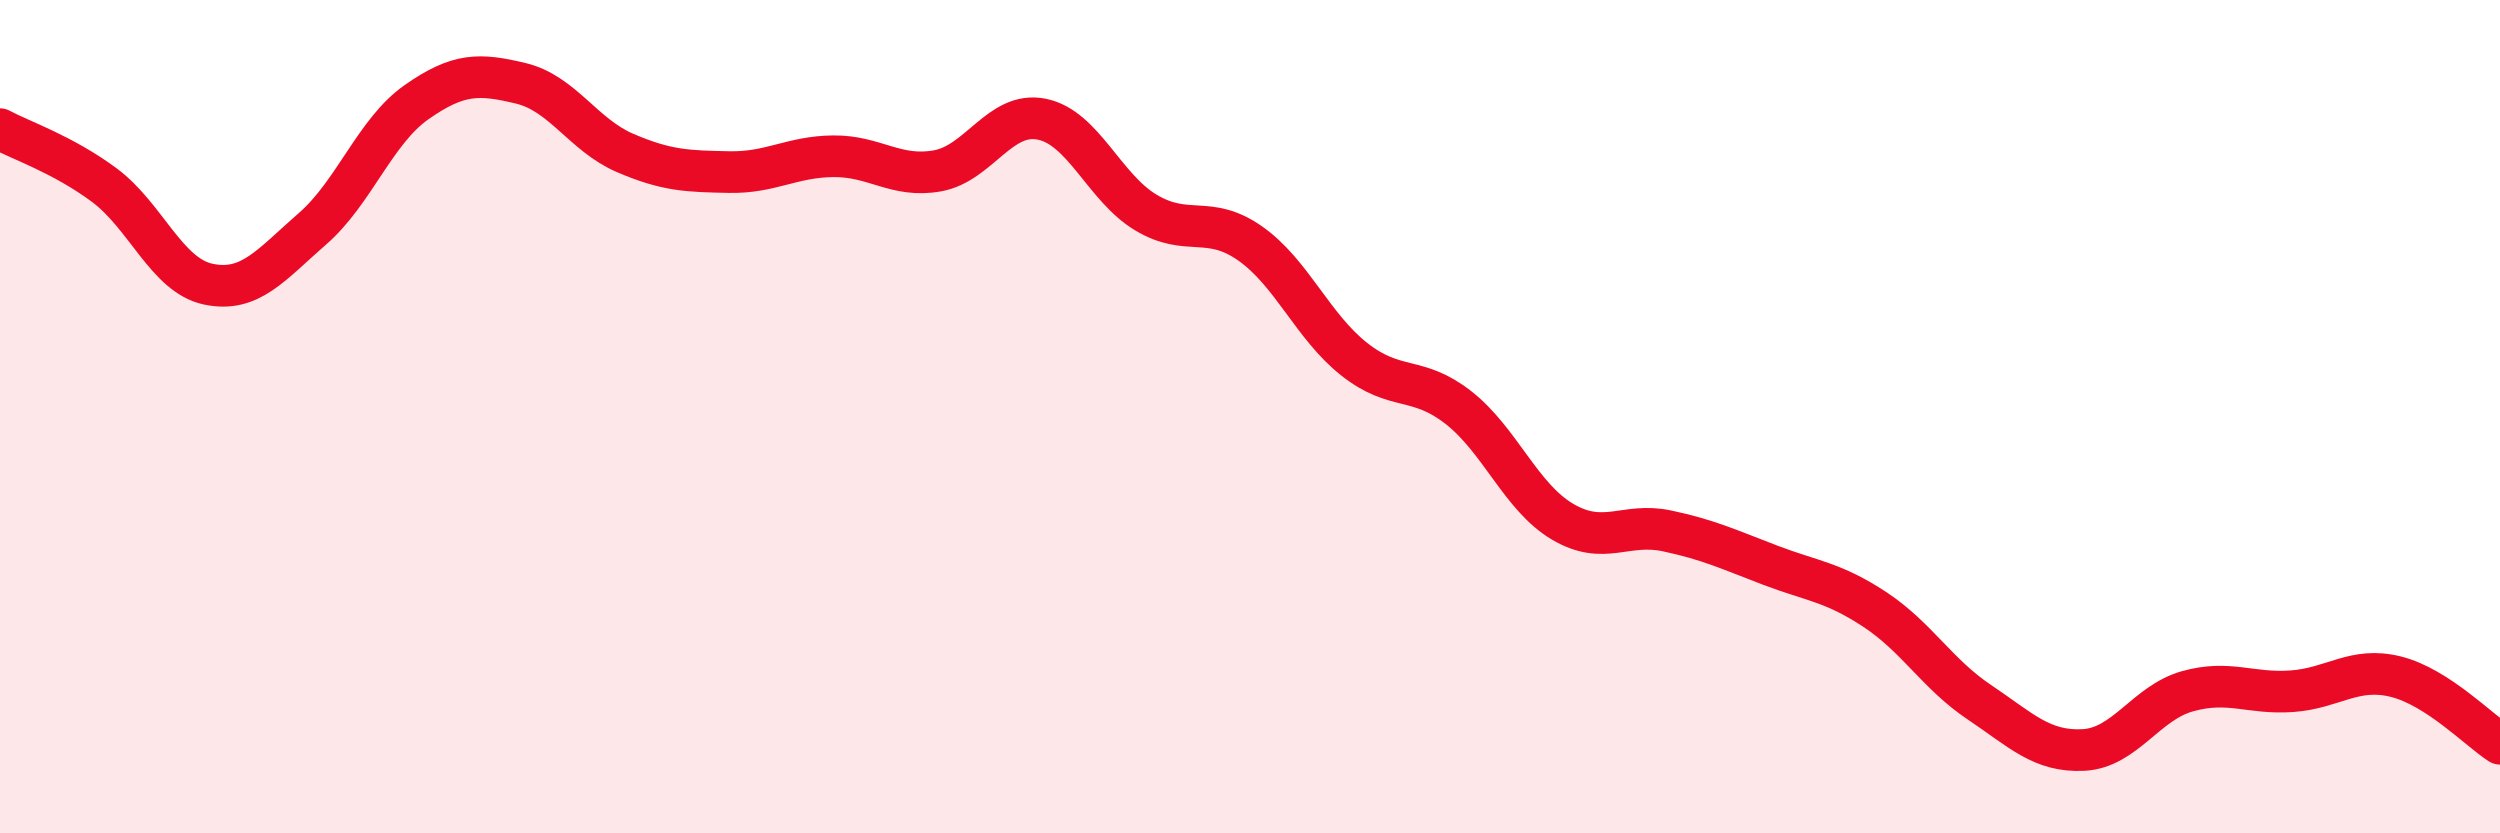 
    <svg width="60" height="20" viewBox="0 0 60 20" xmlns="http://www.w3.org/2000/svg">
      <path
        d="M 0,3.1 C 0.5,3.37 1.5,3.7 2.5,4.44 C 3.5,5.18 4,6.61 5,6.82 C 6,7.03 6.5,6.36 7.5,5.49 C 8.5,4.62 9,3.15 10,2.45 C 11,1.75 11.5,1.76 12.5,2 C 13.5,2.24 14,3.24 15,3.67 C 16,4.1 16.5,4.11 17.5,4.13 C 18.5,4.15 19,3.76 20,3.75 C 21,3.74 21.5,4.28 22.5,4.1 C 23.5,3.92 24,2.66 25,2.86 C 26,3.06 26.5,4.5 27.5,5.1 C 28.5,5.7 29,5.14 30,5.84 C 31,6.54 31.5,7.83 32.5,8.62 C 33.5,9.41 34,9 35,9.78 C 36,10.56 36.5,11.93 37.5,12.52 C 38.5,13.11 39,12.53 40,12.74 C 41,12.95 41.5,13.19 42.5,13.57 C 43.5,13.95 44,13.97 45,14.63 C 46,15.29 46.5,16.18 47.5,16.85 C 48.5,17.52 49,18.05 50,18 C 51,17.95 51.5,16.87 52.5,16.59 C 53.5,16.31 54,16.66 55,16.59 C 56,16.52 56.5,15.99 57.5,16.24 C 58.5,16.49 59.5,17.53 60,17.85L60 20L0 20Z"
        fill="#EB0A25"
        opacity="0.1"
        stroke-linecap="round"
        stroke-linejoin="round"
      />
      <path
        d="M 0,3.1 C 0.5,3.37 1.5,3.7 2.5,4.44 C 3.5,5.18 4,6.61 5,6.82 C 6,7.03 6.5,6.36 7.5,5.49 C 8.5,4.62 9,3.15 10,2.45 C 11,1.75 11.5,1.76 12.5,2 C 13.5,2.24 14,3.24 15,3.67 C 16,4.1 16.5,4.11 17.5,4.13 C 18.5,4.15 19,3.76 20,3.75 C 21,3.74 21.5,4.28 22.5,4.1 C 23.5,3.92 24,2.66 25,2.86 C 26,3.06 26.5,4.5 27.5,5.1 C 28.5,5.7 29,5.14 30,5.84 C 31,6.54 31.5,7.83 32.5,8.62 C 33.5,9.41 34,9 35,9.78 C 36,10.56 36.5,11.93 37.5,12.52 C 38.5,13.11 39,12.53 40,12.74 C 41,12.95 41.5,13.19 42.5,13.57 C 43.5,13.95 44,13.97 45,14.63 C 46,15.29 46.5,16.18 47.5,16.85 C 48.5,17.52 49,18.05 50,18 C 51,17.95 51.5,16.87 52.5,16.59 C 53.5,16.31 54,16.66 55,16.59 C 56,16.52 56.5,15.99 57.5,16.24 C 58.5,16.49 59.5,17.53 60,17.85"
        stroke="#EB0A25"
        stroke-width="1"
        fill="none"
        stroke-linecap="round"
        stroke-linejoin="round"
      />
    </svg>
  